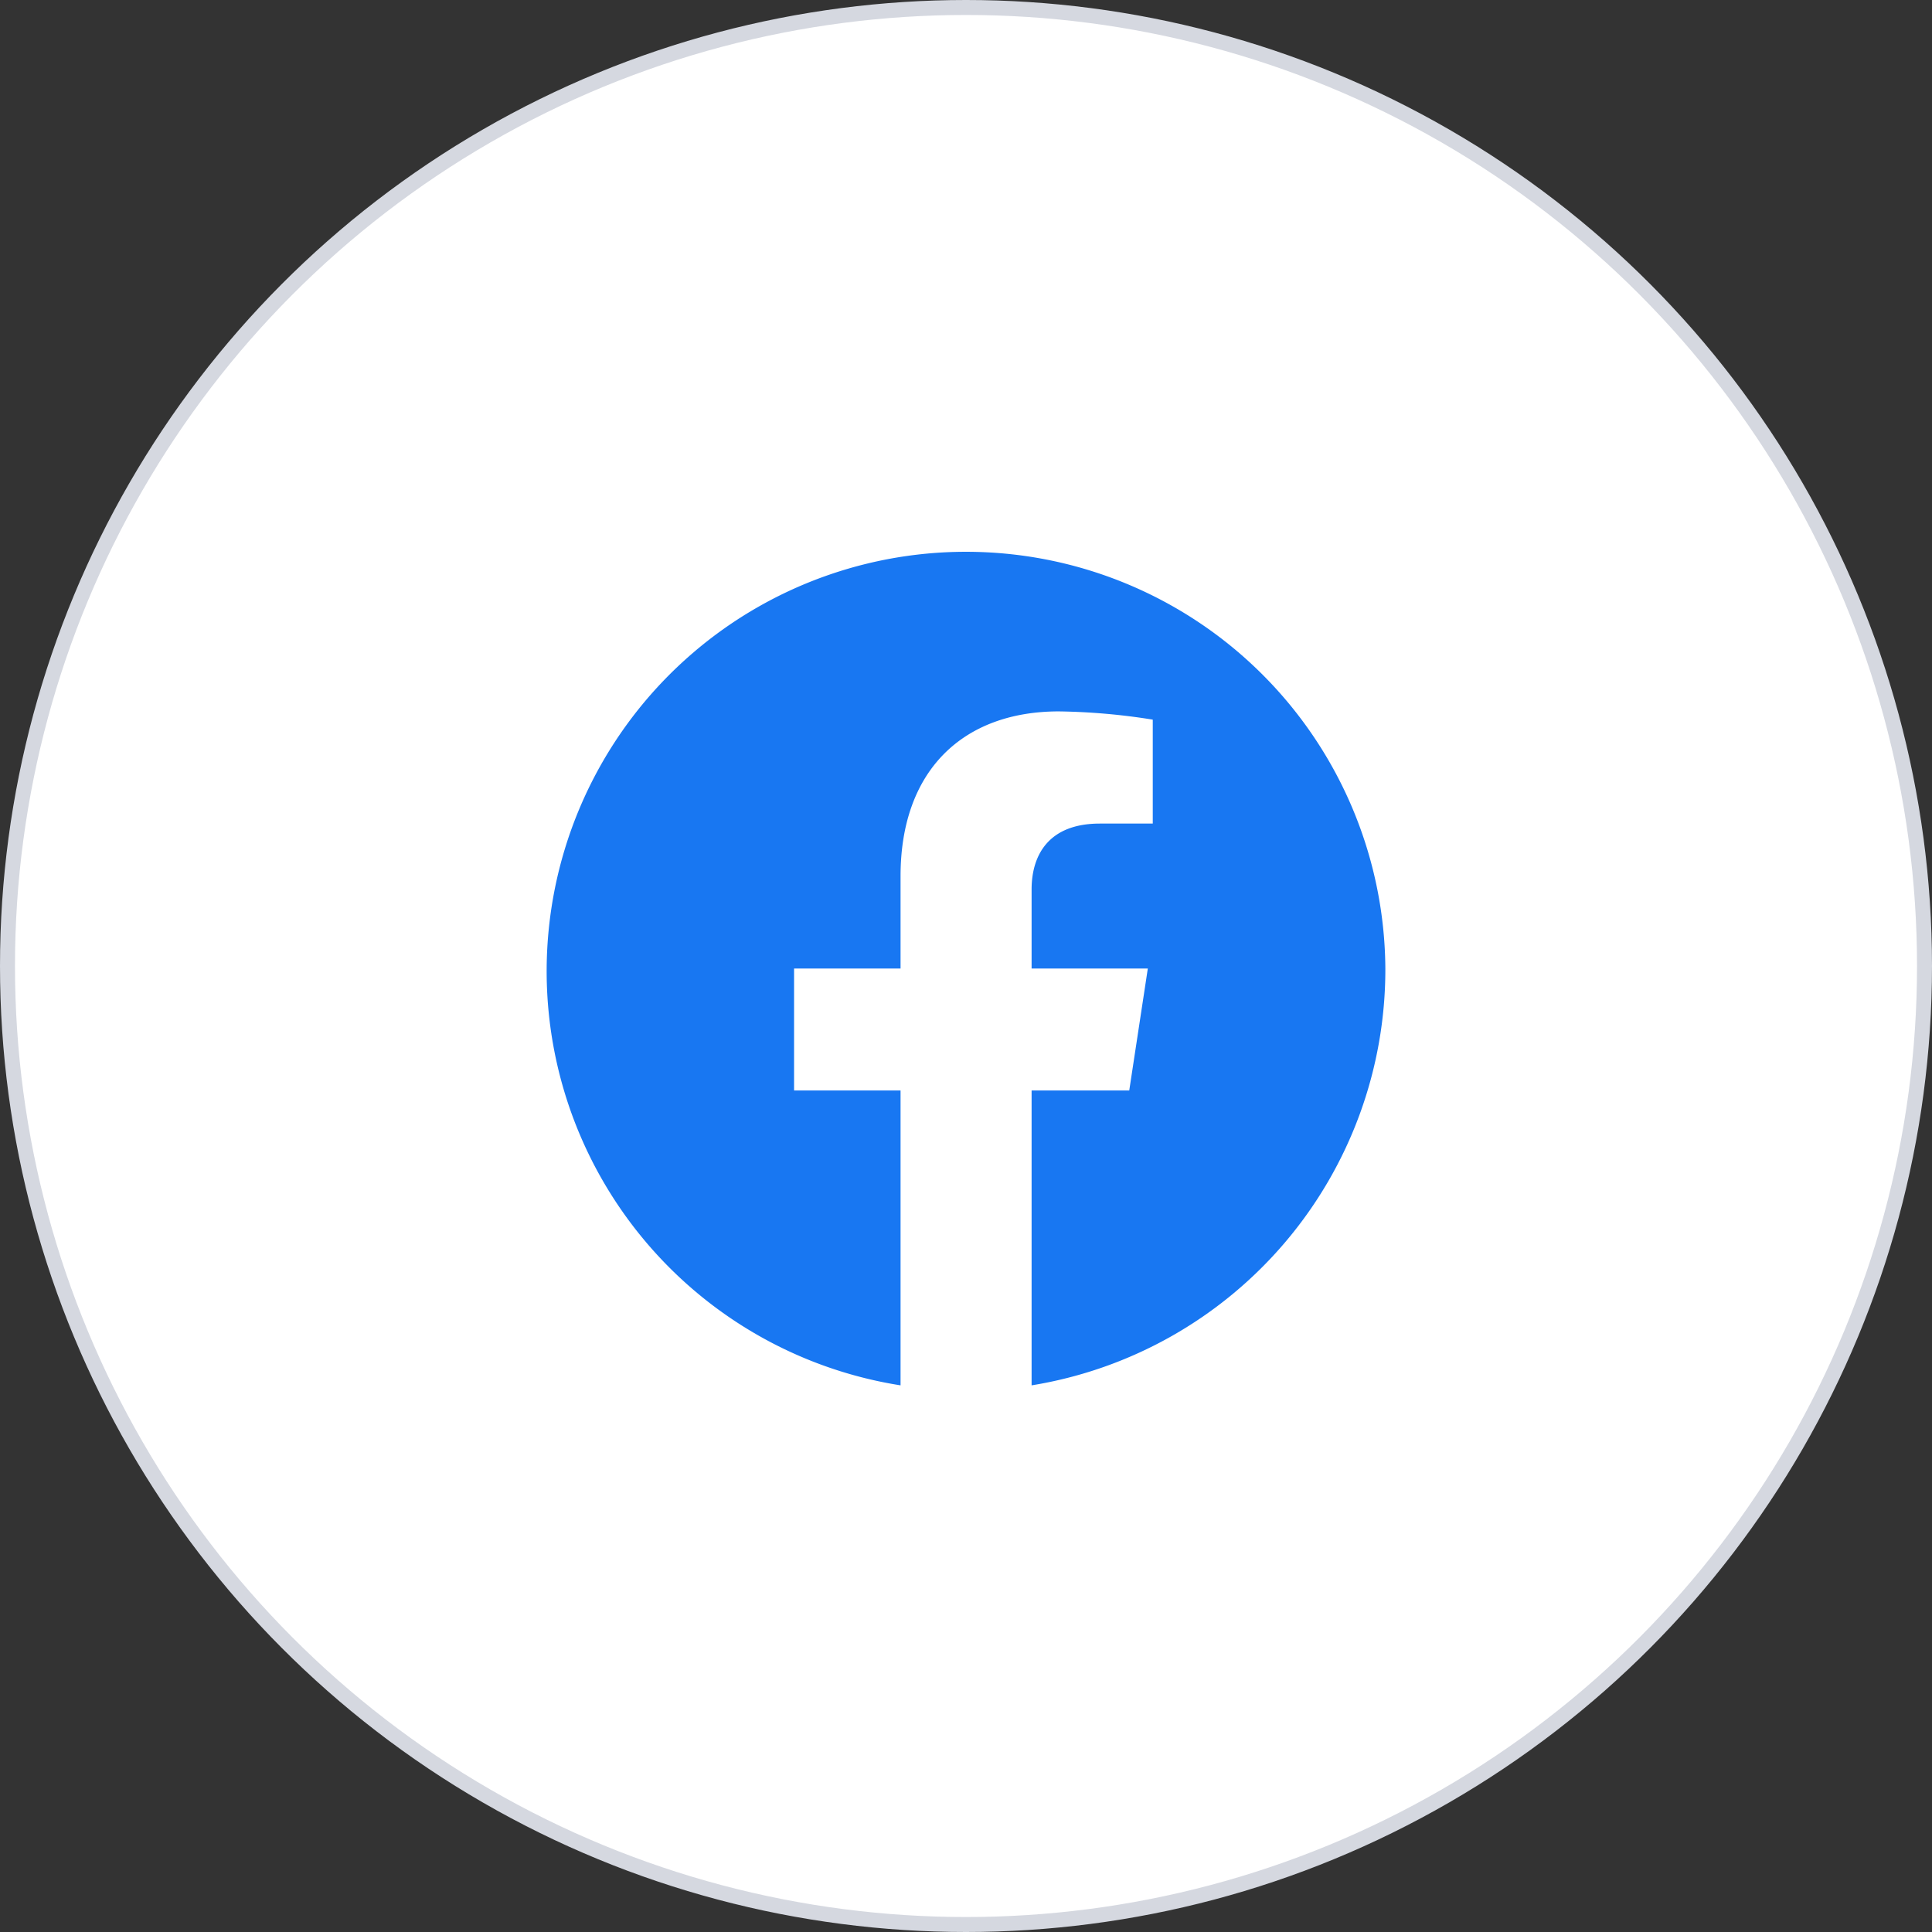 <svg id="facebook" xmlns="http://www.w3.org/2000/svg" viewBox="0 0 129 129"><rect x="0" y="0" width="129" height="129" fill="#333333" stroke="none"/><title>ic_facebook</title><circle id="Oval" cx="64.5" cy="64.5" r="64" fill="#fff" stroke="#d5d8e0"/><path d="M92,64.17A28,28,0,1,0,59.63,92V72.31H52.52V64.17h7.11V58c0-7.06,4.18-11,10.57-11a42.93,42.93,0,0,1,6.27.55v6.94H72.94c-3.48,0-4.56,2.17-4.56,4.4v5.28h7.76L74.9,72.31H68.38V92A28.13,28.13,0,0,0,92,64.17Z" transform="translate(0.5 0.5)" fill="#1877f2"/></svg>